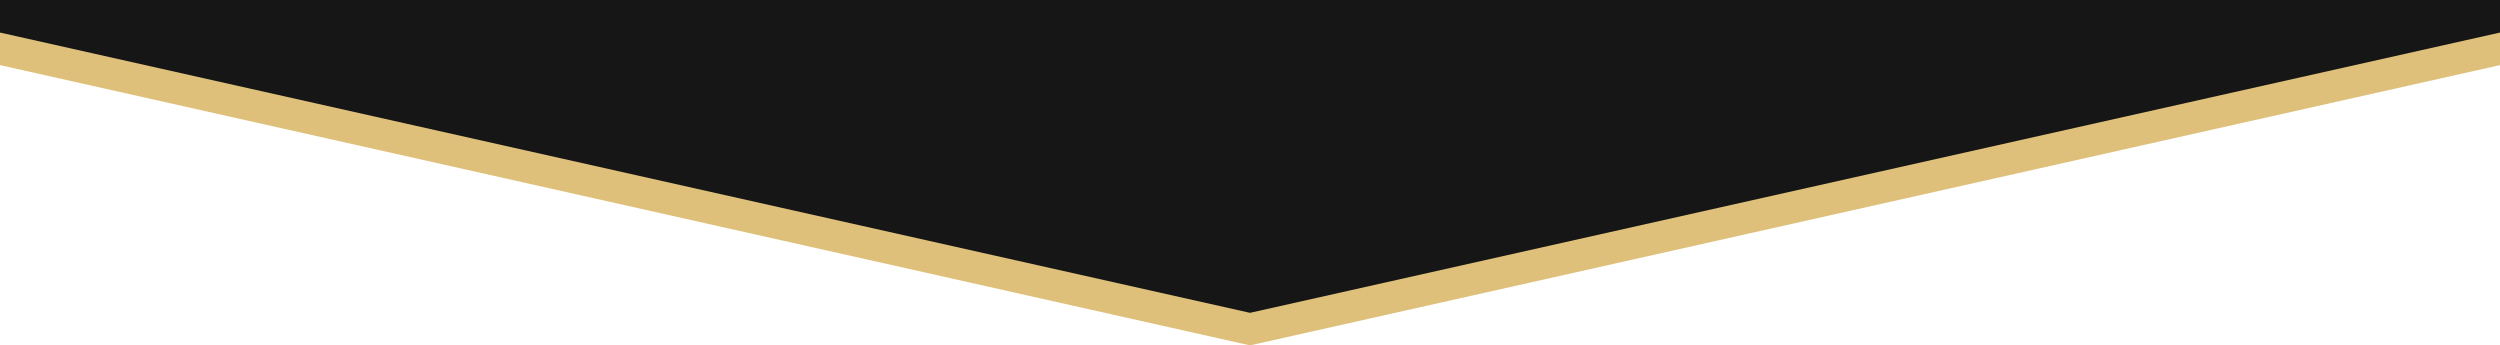 <?xml version="1.0" encoding="UTF-8"?>
<svg xmlns="http://www.w3.org/2000/svg" id="Ebene_2" data-name="Ebene 2" width="1920" height="265.25" viewBox="0 0 1920 265.25">
  <defs>
    <style>
      .cls-1 {
        fill: #dec07a;
      }

      .cls-2 {
        fill: #161616;
      }
    </style>
  </defs>
  <g id="Ebene_2-2" data-name="Ebene 2">
    <g id="Chevron-grau-gold">
      <g id="Chevron-1">
        <path id="Vereinigungsmenge_55" data-name="Vereinigungsmenge 55" class="cls-1" d="m0,50V7h1920v43l-960.01,215.25L0,50Z"></path>
        <path id="Vereinigungsmenge_57" data-name="Vereinigungsmenge 57" class="cls-2" d="m0,25V0h1920v25l-960.01,215.25L0,25Z"></path>
      </g>
    </g>
  </g>
</svg>
